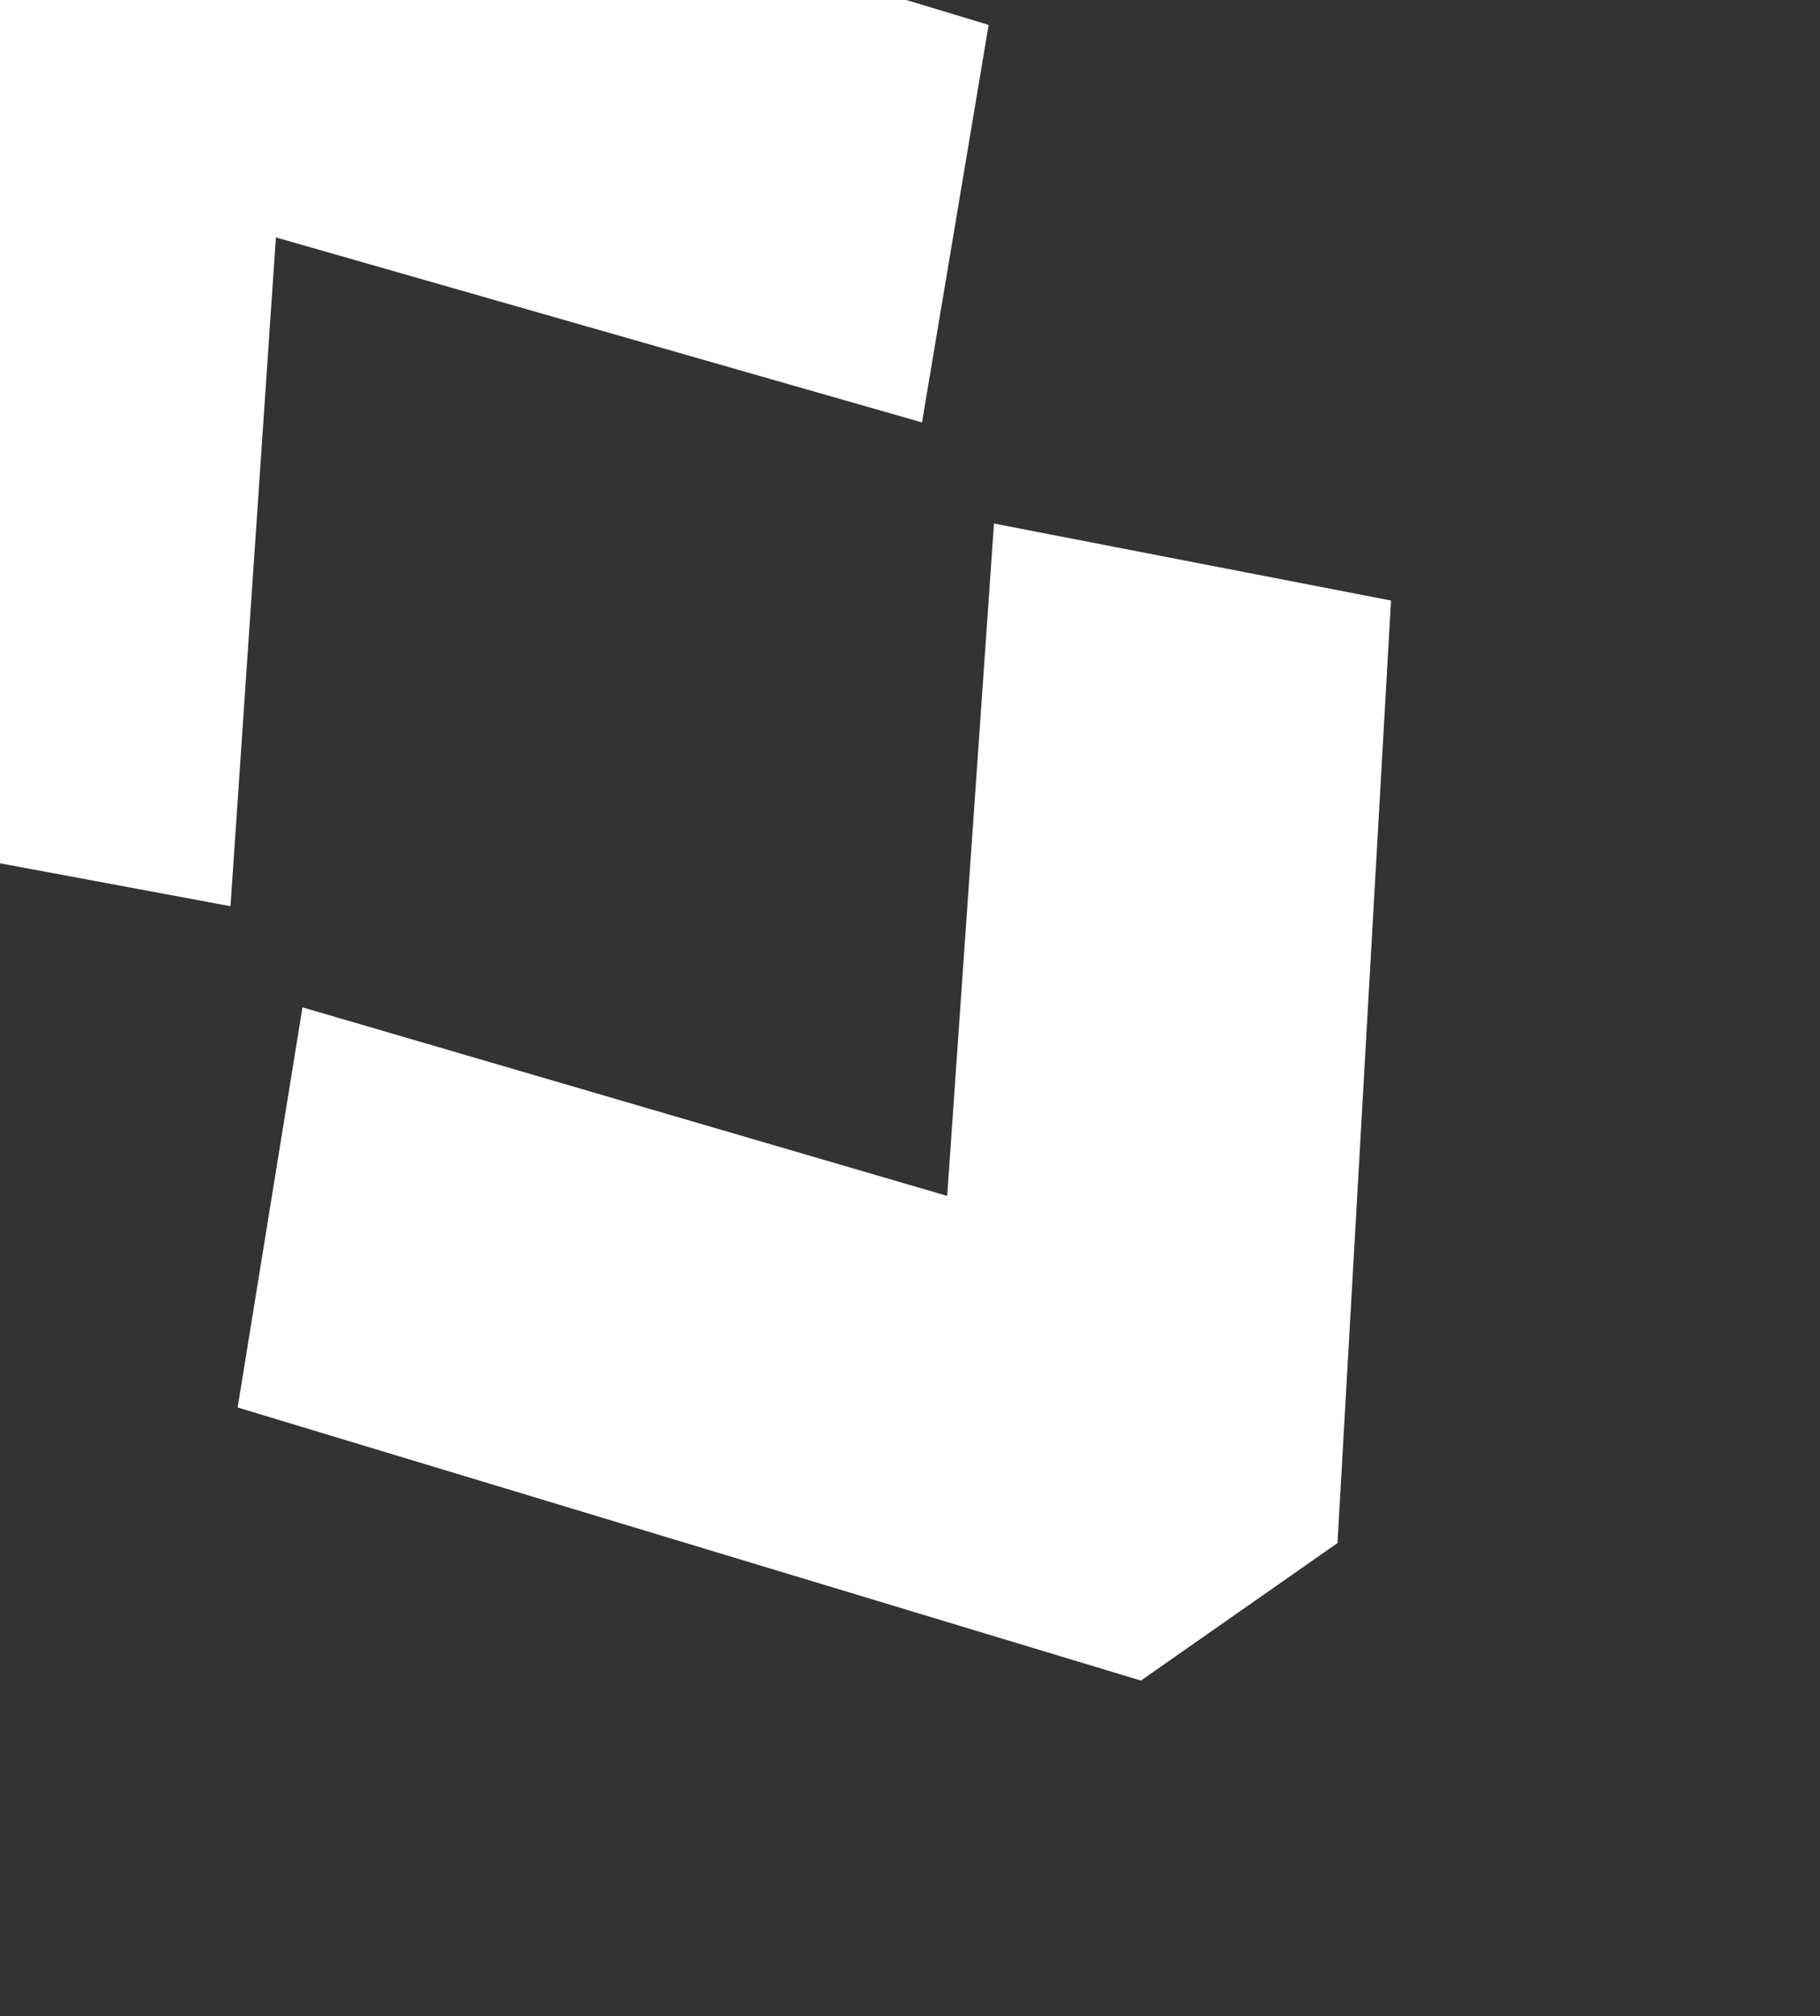 <svg width="429" height="475" viewBox="0 0 429 475" fill="none" xmlns="http://www.w3.org/2000/svg">
<rect x="0" y="0" width="429" height="475" fill="#333333" stroke="none"/>
<path d="M327.884 141.492L315.266 363.558L268.929 395.961L56.017 331.614L71.298 237.34L223.265 281.769L234.295 123.353L327.884 141.492Z" fill="white"/>
<path d="M-26.211 -26.078L20.125 -58.482L233.038 5.866L217.327 99.525L65.031 55.937L54.33 213.513L-39.034 196.131L-26.211 -26.078Z" fill="white"/>
</svg>

